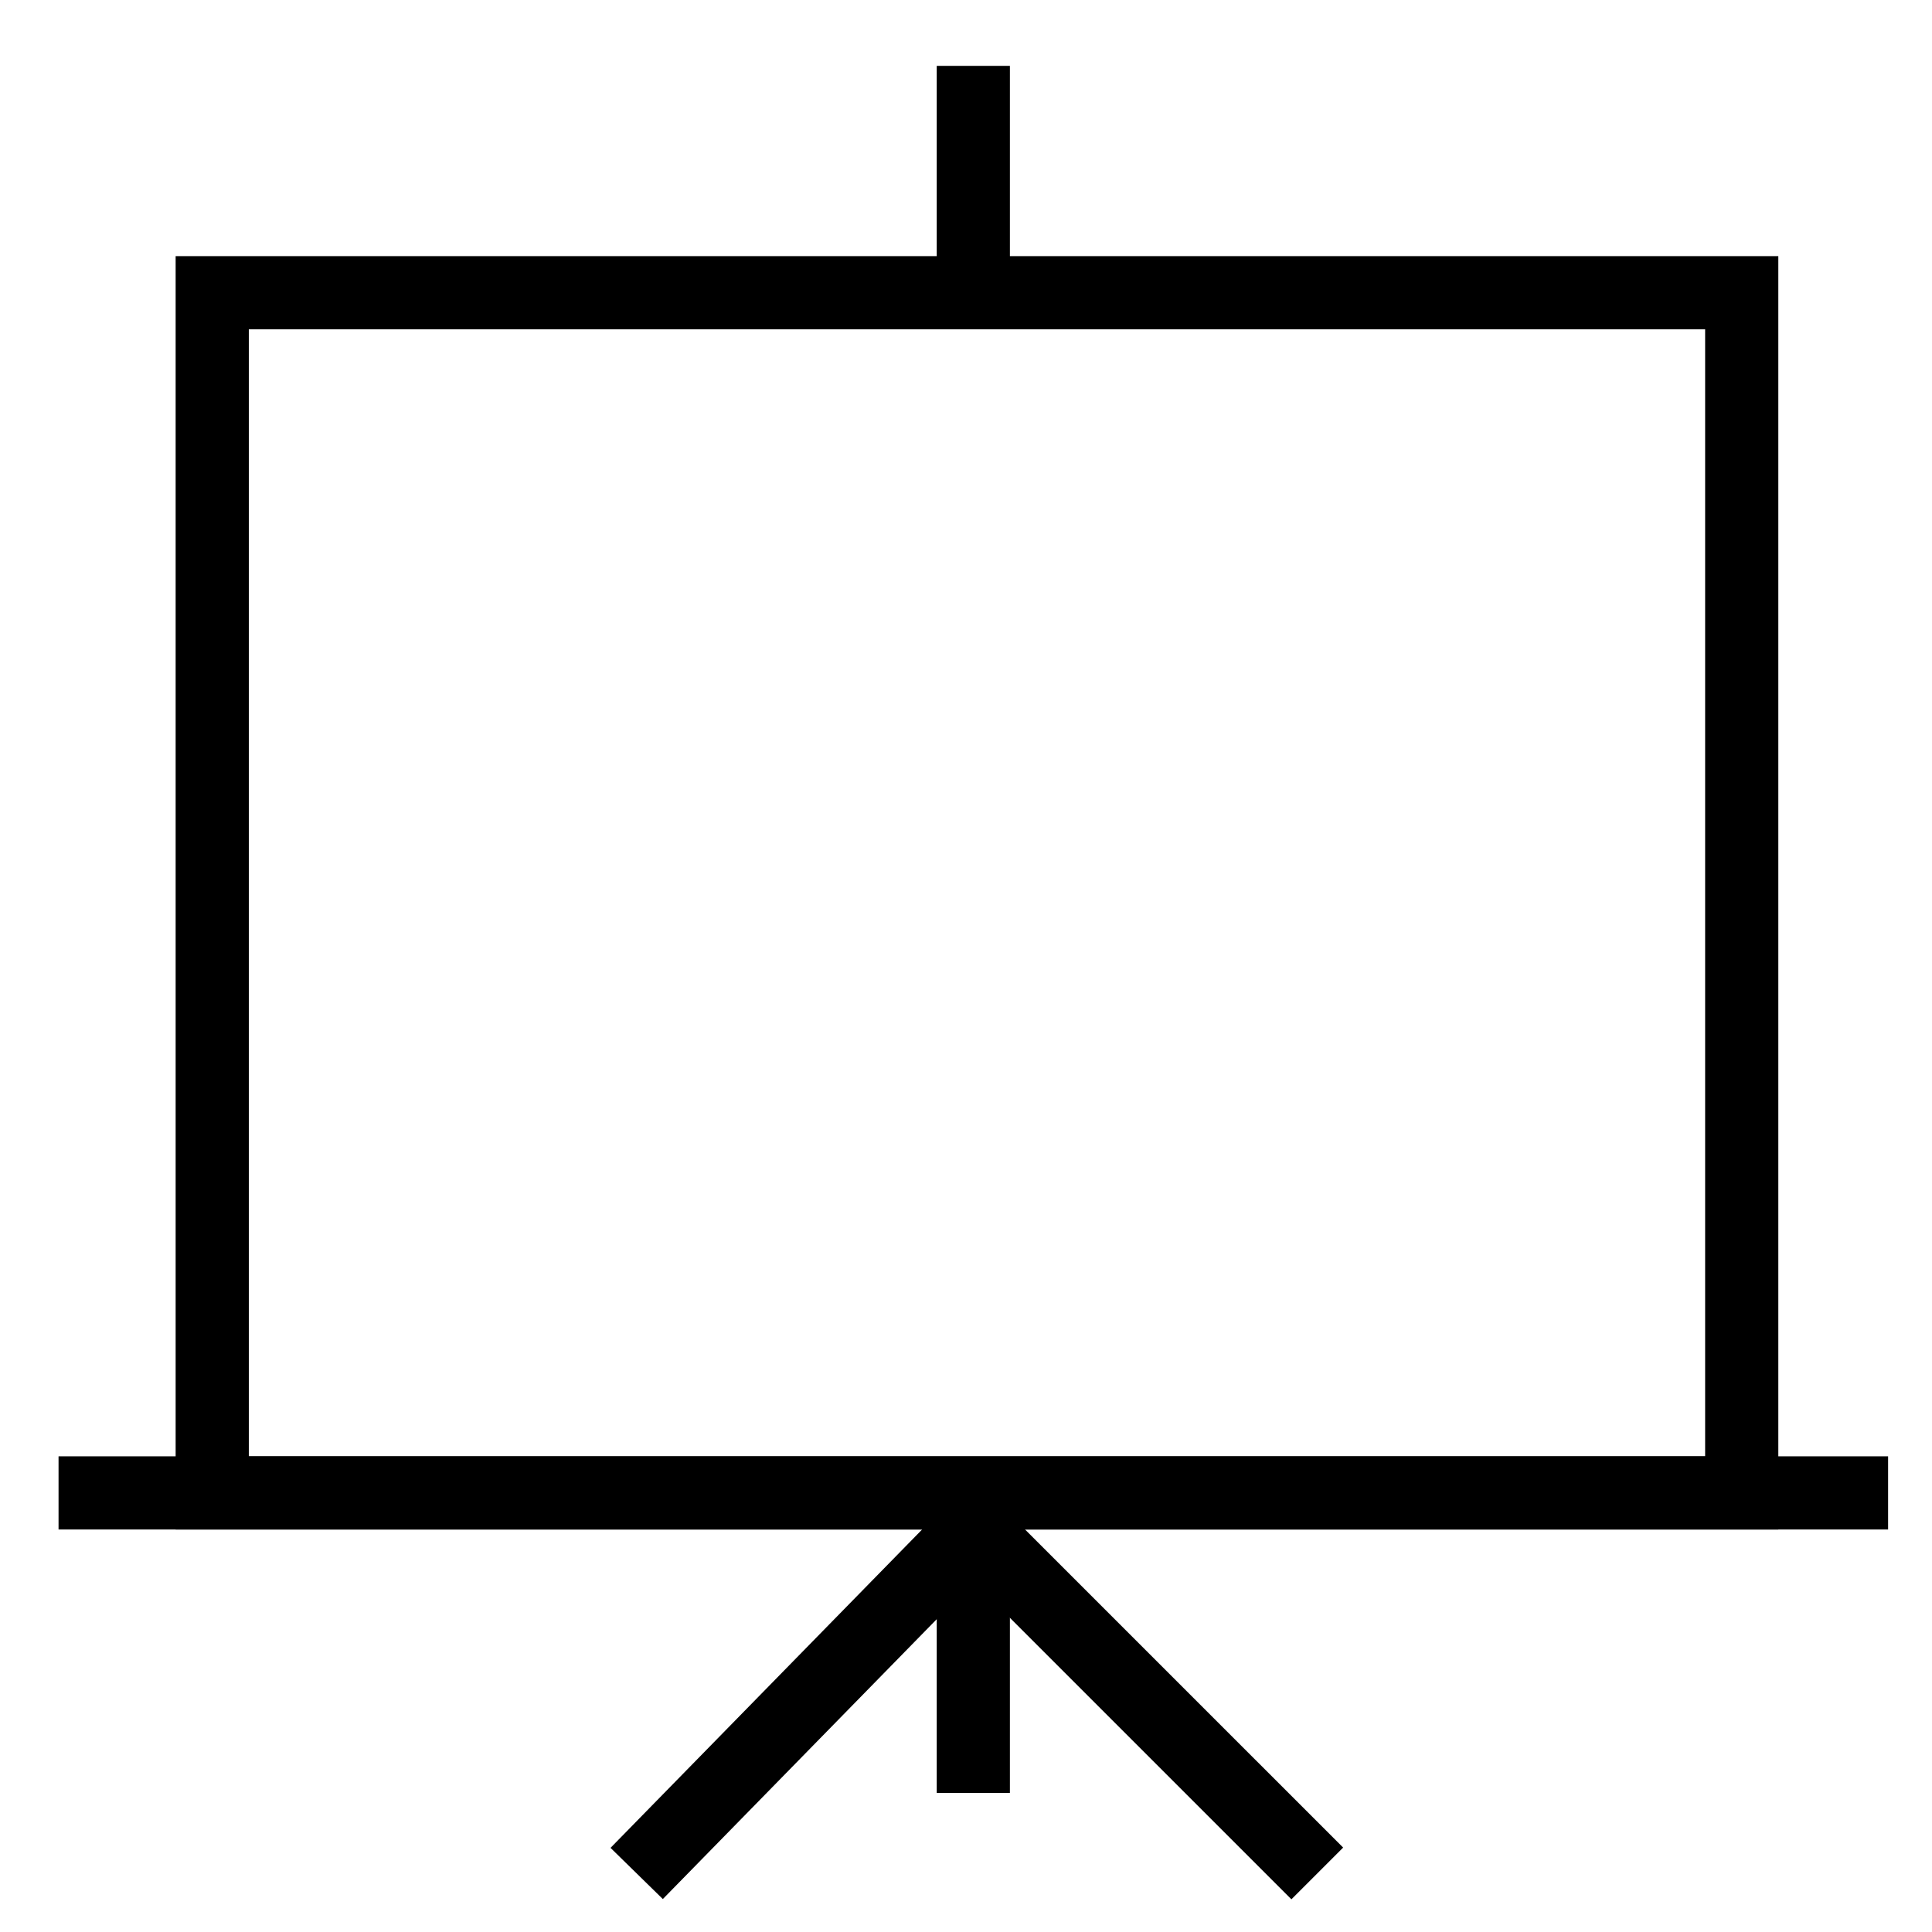 <?xml version="1.0" encoding="UTF-8"?> <svg xmlns="http://www.w3.org/2000/svg" xmlns:xlink="http://www.w3.org/1999/xlink" version="1.1" id="Layer_1" x="0px" y="0px" viewBox="0 0 26.4 26.4" style="enable-background:new 0 0 26.4 26.4;" xml:space="preserve"> <style type="text/css"> .st0{fill:none;stroke:#000000;} </style> <rect x="2.9" y="4" class="st0" width="20.9" height="16.4"></rect> <line class="st0" x1="13.3" y1="0.9" x2="13.3" y2="4"></line> <line class="st0" x1="0.8" y1="20.4" x2="25.8" y2="20.4"></line> <polyline class="st0" points="8.7,25.6 13.3,20.9 18,25.6 "></polyline> <line class="st0" x1="13.3" y1="24.5" x2="13.3" y2="20.9"></line> </svg> 